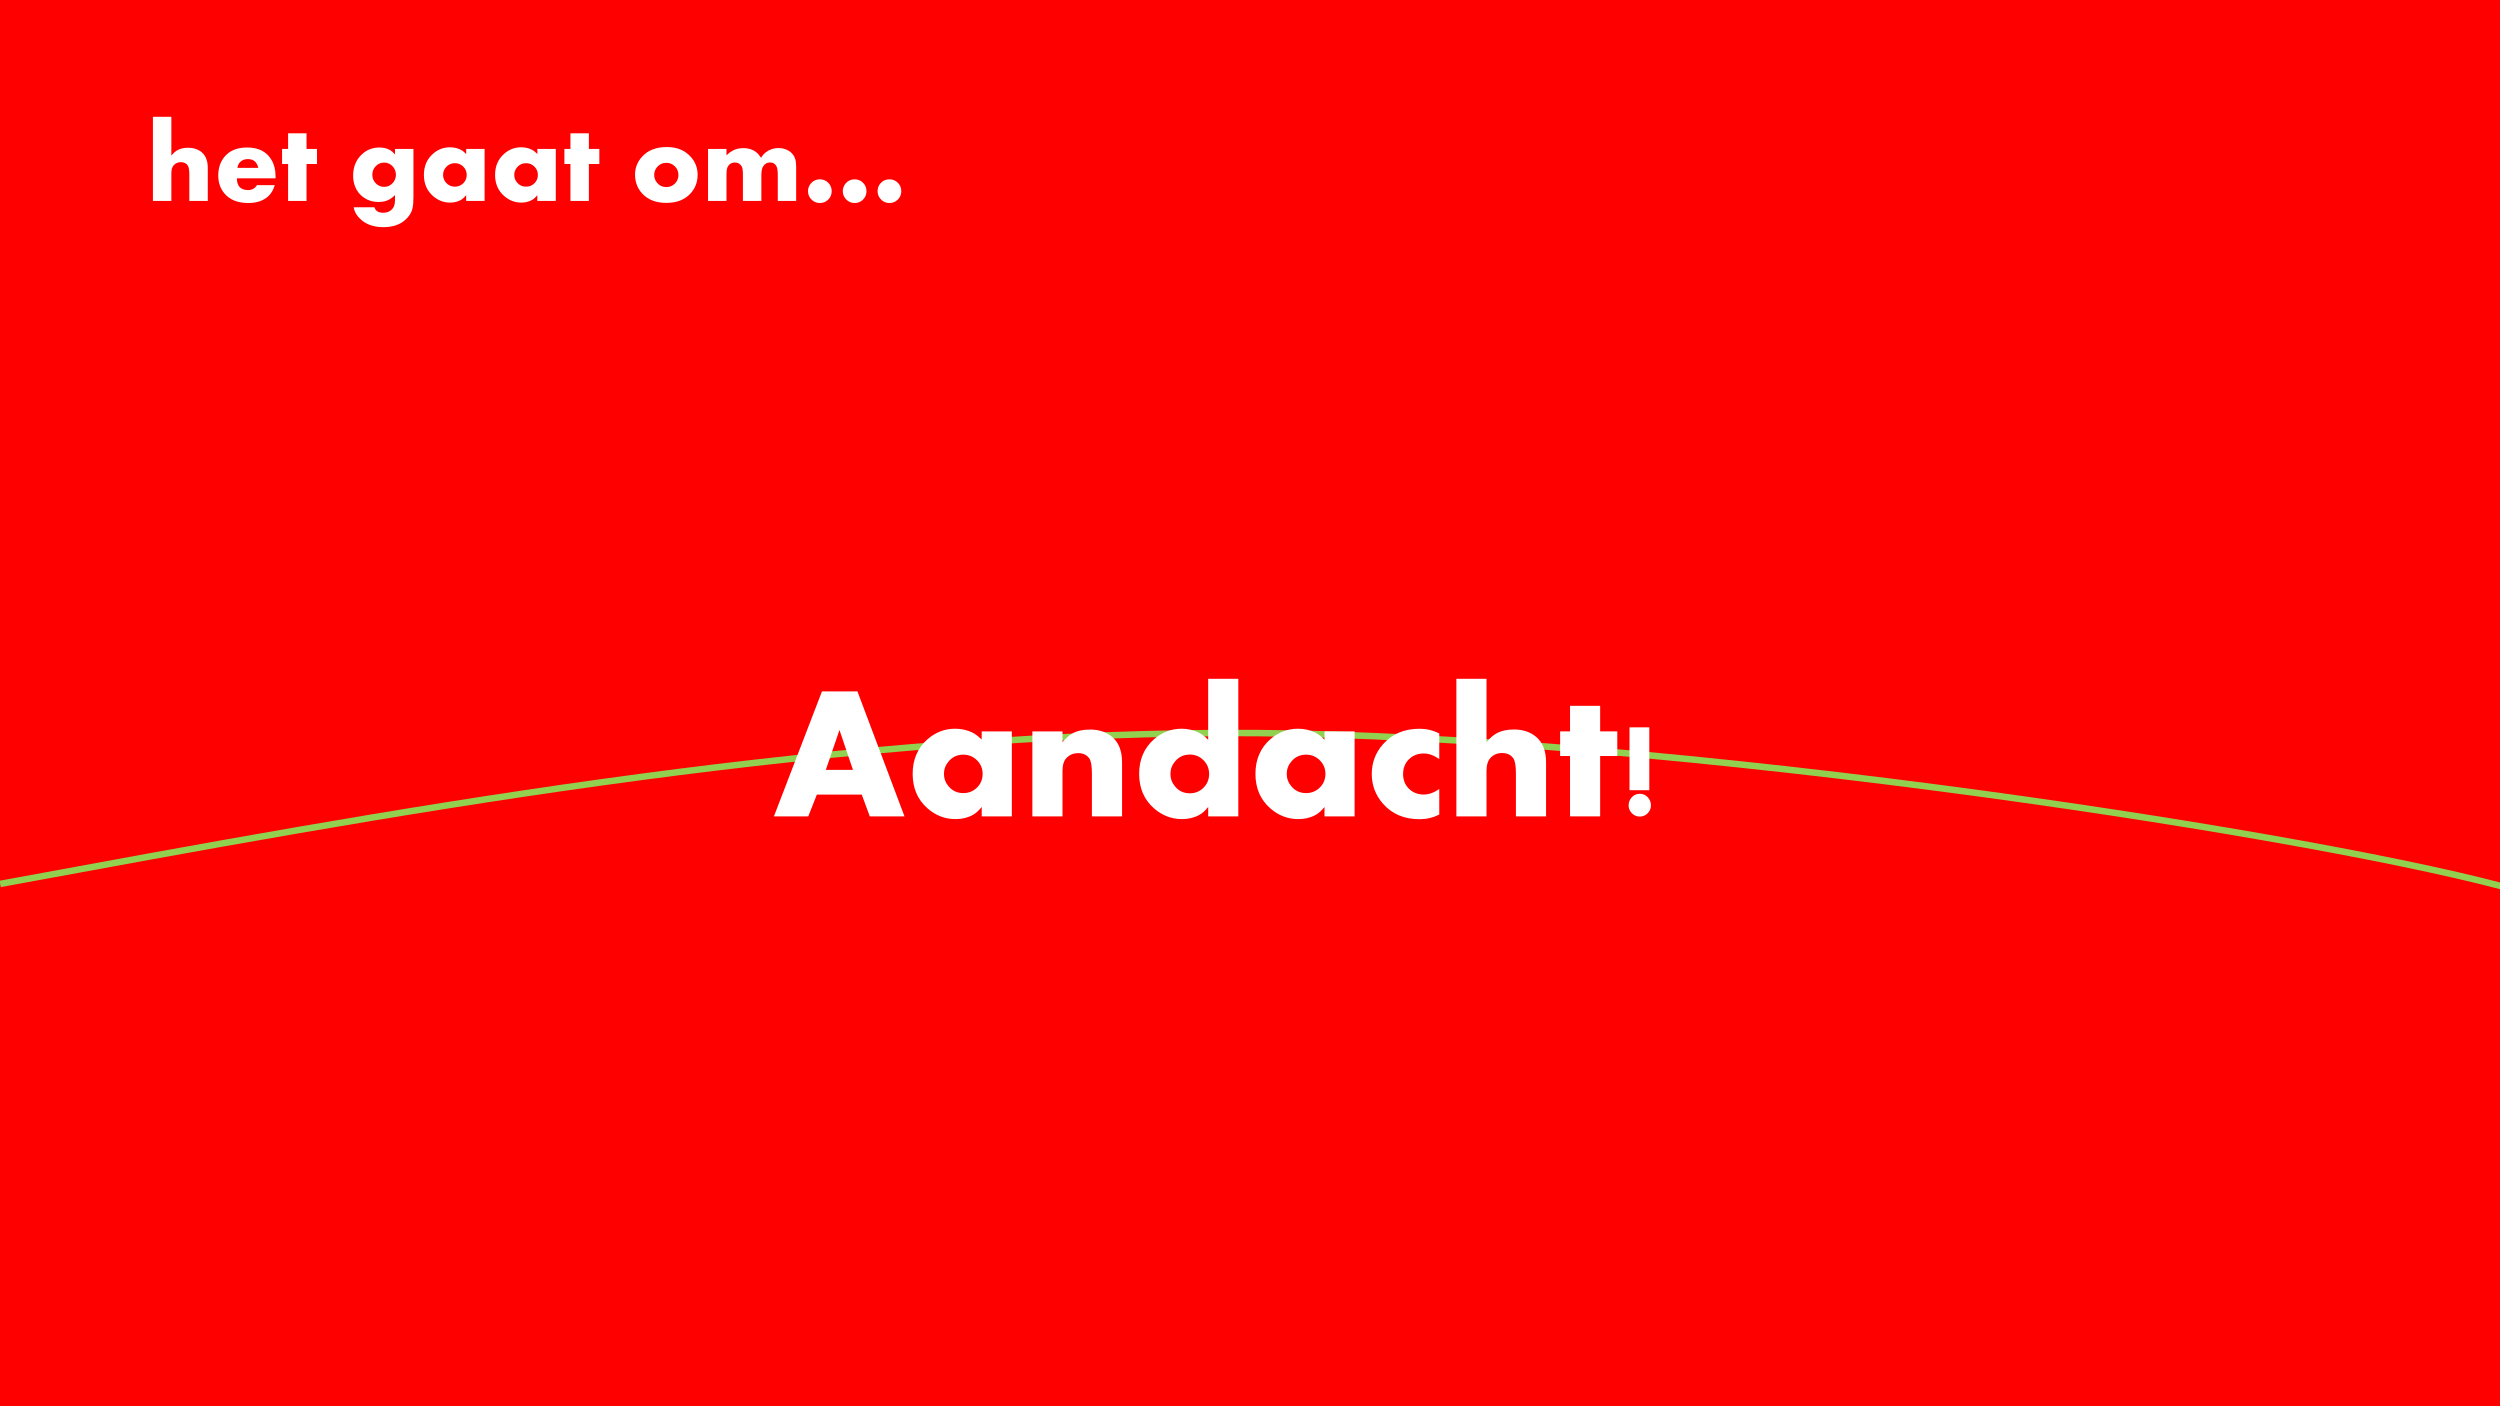 <svg width="960" height="540" viewBox="0 0 960 540" fill="none" xmlns="http://www.w3.org/2000/svg">
<rect x="0" y="0" width="960" height="540" fill="#333333" stroke="none"/>
<g clip-path="url(#clip0_1637_2104)">
<path d="M960 0H0V540H960V0Z" fill="#FF0000"/>
<path d="M961.06 341.71C917.91 330.28 833.07 315.44 744.9 303.89C638.37 289.94 540.56 282.42 469.52 282.72C310.55 283.4 147.58 313.48 3.79 340.01L0.29 340.66L-0.16 338.2L3.34 337.56C147.23 311.01 310.32 280.91 469.52 280.22C540.73 279.91 638.61 287.44 745.24 301.41C833.5 312.97 918.47 327.84 961.72 339.3L961.08 341.72L961.06 341.71Z" fill="#92D050"/>
<path d="M79.78 77.16H72.7V67.06C72.7 65.28 72.5 64.11 72.1 63.54C71.52 62.69 70.64 62.27 69.47 62.27C68.39 62.27 67.49 62.63 66.78 63.36C66.12 64.03 65.8 65.07 65.8 66.46V77.15H58.72V44.84H65.8V59.71C66.62 58.76 67.37 58.1 68.06 57.71C69.19 57.06 70.59 56.74 72.25 56.74C74.37 56.74 76.12 57.33 77.49 58.5C79.02 59.82 79.79 61.8 79.79 64.44V77.16H79.78Z" fill="white"/>
<path d="M105.79 68.49H90.97C90.97 71.49 92.41 72.99 95.29 72.99C96.76 72.99 97.89 72.36 98.67 71.1H105.51C104.96 72.9 104.16 74.3 103.1 75.28C101.18 77.07 98.6 77.96 95.38 77.96C91.28 77.96 88.19 76.71 86.13 74.22C84.58 72.36 83.81 70.08 83.81 67.4C83.81 64.22 84.78 61.63 86.72 59.63C88.66 57.63 91.39 56.64 94.92 56.64C99.27 56.64 102.37 58.22 104.24 61.38C105.29 63.16 105.81 65.23 105.81 67.59V68.5L105.79 68.49ZM99.18 64.47C98.68 62.22 97.35 61.09 95.18 61.09C93.98 61.09 93.01 61.45 92.27 62.16C91.69 62.73 91.31 63.5 91.16 64.46H99.19L99.18 64.47Z" fill="white"/>
<path d="M121.73 62.98H117.71V77.16H110.63V62.98H108.31V57.19H110.63V51.19H117.71V57.19H121.73V62.98Z" fill="white"/>
<path d="M158.76 75.78C158.76 77.53 158.64 78.94 158.39 80.02C158 81.74 157 83.28 155.38 84.65C153.33 86.37 150.6 87.23 147.2 87.23C143.8 87.23 140.81 86.29 138.7 84.41C137.29 83.16 136.4 81.86 136.01 80.49C135.97 80.35 135.91 80.05 135.84 79.59H143.76C143.99 80.24 144.3 80.71 144.68 81C145.31 81.47 146.11 81.7 147.09 81.7C148.73 81.7 149.98 81.12 150.86 79.96C151.4 79.23 151.68 78.19 151.68 76.83V74.94C150.84 75.71 150.13 76.26 149.55 76.58C148.36 77.24 146.96 77.57 145.34 77.57C143.31 77.57 141.49 77.05 139.88 76C138.23 74.92 137.05 73.45 136.33 71.59C135.84 70.33 135.6 68.96 135.6 67.48C135.6 64.21 136.64 61.55 138.72 59.5C140.65 57.59 142.98 56.64 145.7 56.64C147.15 56.64 148.44 56.93 149.57 57.52C150.24 57.88 150.95 58.47 151.68 59.28V57.19H158.76V75.78ZM152.03 67.11C152.03 65.83 151.59 64.74 150.72 63.82C149.85 62.9 148.78 62.44 147.51 62.44C146.1 62.44 144.94 62.99 144.04 64.08C143.33 64.96 142.97 65.97 142.97 67.11C142.97 68.39 143.41 69.48 144.29 70.39C145.17 71.3 146.24 71.76 147.51 71.76C148.78 71.76 149.83 71.3 150.71 70.39C151.59 69.48 152.03 68.39 152.03 67.11Z" fill="white"/>
<path d="M186.08 77.16H179V74.94C178.33 75.79 177.65 76.4 176.96 76.79C175.76 77.46 174.39 77.8 172.86 77.8C170.38 77.8 168.18 76.95 166.24 75.24C163.93 73.21 162.78 70.51 162.78 67.16C162.78 63.81 163.96 61.03 166.33 58.99C168.21 57.37 170.36 56.56 172.8 56.56C174.22 56.56 175.55 56.85 176.8 57.44C177.52 57.78 178.25 58.35 179.01 59.14V57.18H186.09V77.15L186.08 77.16ZM179.22 67.18C179.22 65.92 178.78 64.86 177.89 63.98C177.01 63.1 175.93 62.66 174.68 62.66C173.28 62.66 172.13 63.19 171.23 64.24C170.5 65.1 170.14 66.07 170.14 67.17C170.14 68.27 170.5 69.25 171.23 70.1C172.11 71.16 173.26 71.68 174.68 71.68C175.95 71.68 177.02 71.24 177.9 70.37C178.78 69.5 179.22 68.43 179.22 67.16V67.18Z" fill="white"/>
<path d="M213.41 77.16H206.33V74.94C205.66 75.79 204.98 76.4 204.29 76.79C203.09 77.46 201.72 77.8 200.19 77.8C197.71 77.8 195.51 76.95 193.57 75.24C191.26 73.21 190.11 70.51 190.11 67.16C190.11 63.81 191.29 61.03 193.66 58.99C195.54 57.37 197.69 56.56 200.13 56.56C201.55 56.56 202.88 56.85 204.13 57.44C204.85 57.78 205.58 58.35 206.34 59.14V57.18H213.42V77.15L213.41 77.16ZM206.55 67.18C206.55 65.92 206.11 64.86 205.22 63.98C204.34 63.1 203.26 62.66 202.01 62.66C200.61 62.66 199.46 63.19 198.56 64.24C197.83 65.1 197.47 66.07 197.47 67.17C197.47 68.27 197.83 69.25 198.56 70.1C199.44 71.16 200.59 71.68 202.01 71.68C203.28 71.68 204.35 71.24 205.23 70.37C206.11 69.5 206.55 68.43 206.55 67.16V67.18Z" fill="white"/>
<path d="M230.15 62.98H226.13V77.16H219.05V62.98H216.73V57.19H219.05V51.19H226.13V57.19H230.15V62.98Z" fill="white"/>
<path d="M267.88 67.18C267.88 69.95 266.97 72.32 265.15 74.3C262.94 76.71 259.85 77.91 255.88 77.91C251.91 77.91 248.79 76.71 246.59 74.3C244.77 72.32 243.86 69.89 243.86 67.01C243.86 64.41 244.78 62.11 246.61 60.1C248.83 57.68 252 56.46 256.1 56.46C259.87 56.46 262.88 57.67 265.14 60.1C266.98 62.08 267.89 64.44 267.89 67.18H267.88ZM260.52 67.18C260.52 65.88 260.07 64.78 259.16 63.88C258.25 62.98 257.16 62.53 255.87 62.53C254.41 62.53 253.23 63.08 252.32 64.17C251.58 65.05 251.21 66.05 251.21 67.17C251.21 68.29 251.58 69.32 252.32 70.2C253.23 71.3 254.42 71.84 255.87 71.84C257.17 71.84 258.27 71.39 259.17 70.49C260.07 69.59 260.52 68.48 260.52 67.17V67.18Z" fill="white"/>
<path d="M305.75 77.16H298.67V67.3C298.67 65.58 298.49 64.41 298.13 63.78C297.6 62.85 296.8 62.38 295.74 62.38C294.56 62.38 293.66 62.89 293.03 63.91C292.59 64.63 292.36 65.76 292.36 67.3V77.16H285.28V67.3C285.28 65.58 285.14 64.46 284.85 63.95C284.28 62.92 283.39 62.4 282.2 62.4C281.1 62.4 280.23 62.84 279.62 63.73C279.39 64.05 279.23 64.48 279.12 65.03C279.02 65.58 278.97 66.34 278.97 67.3V77.16H271.89V57.19H278.97V59.64C279.8 58.84 280.56 58.25 281.25 57.88C282.5 57.21 283.89 56.87 285.43 56.87C287.4 56.87 289.04 57.38 290.34 58.4C291 58.92 291.63 59.65 292.24 60.59C292.79 59.7 293.4 59 294.07 58.48C295.49 57.39 297.11 56.85 298.94 56.85C300.43 56.85 301.76 57.21 302.93 57.93C304.18 58.72 305 59.79 305.39 61.14C305.62 61.96 305.73 62.98 305.73 64.2V77.17L305.75 77.16Z" fill="white"/>
<path d="M319.37 73.41C319.37 74.68 318.93 75.76 318.05 76.64C317.17 77.52 316.09 77.96 314.82 77.96C313.42 77.96 312.27 77.42 311.36 76.35C310.63 75.48 310.27 74.5 310.27 73.41C310.27 72.32 310.64 71.31 311.36 70.45C312.26 69.39 313.41 68.86 314.82 68.86C316.09 68.86 317.17 69.3 318.05 70.18C318.93 71.06 319.37 72.14 319.37 73.41ZM332.73 73.41C332.73 74.68 332.29 75.76 331.41 76.64C330.53 77.52 329.45 77.96 328.18 77.96C326.78 77.96 325.63 77.42 324.72 76.35C323.99 75.48 323.63 74.5 323.63 73.41C323.63 72.32 324 71.31 324.72 70.45C325.62 69.39 326.77 68.86 328.18 68.86C329.45 68.86 330.53 69.3 331.41 70.18C332.29 71.06 332.73 72.14 332.73 73.41ZM346.09 73.41C346.09 74.68 345.65 75.76 344.77 76.64C343.89 77.52 342.81 77.96 341.54 77.96C340.14 77.96 338.99 77.42 338.08 76.35C337.35 75.48 336.99 74.5 336.99 73.41C336.99 72.32 337.35 71.29 338.06 70.45C338.96 69.39 340.12 68.86 341.54 68.86C342.81 68.86 343.89 69.3 344.77 70.18C345.65 71.06 346.09 72.14 346.09 73.41Z" fill="white"/>
<path d="M347.33 313.49H334L330.91 305.12H313.68L310.37 313.49H297.18L315.64 265.49H329.25L347.33 313.49ZM327.53 295.62L322.36 280.32L317.12 295.62H327.53Z" fill="white"/>
<path d="M388.55 313.49H376.98V309.87C375.88 311.25 374.77 312.26 373.64 312.89C371.67 313.99 369.44 314.54 366.93 314.54C362.88 314.54 359.27 313.15 356.11 310.36C352.34 307.03 350.46 302.63 350.46 297.15C350.46 291.67 352.39 287.13 356.25 283.8C359.32 281.15 362.84 279.83 366.82 279.83C369.14 279.83 371.31 280.31 373.35 281.27C374.52 281.83 375.73 282.76 376.97 284.05V280.85H388.54V313.49H388.55ZM377.33 297.17C377.33 295.12 376.61 293.37 375.16 291.94C373.71 290.5 371.96 289.79 369.91 289.79C367.62 289.79 365.74 290.65 364.27 292.38C363.08 293.78 362.48 295.38 362.48 297.17C362.48 298.96 363.07 300.57 364.27 301.96C365.72 303.69 367.6 304.55 369.91 304.55C371.99 304.55 373.74 303.84 375.18 302.42C376.62 301 377.33 299.25 377.33 297.17Z" fill="white"/>
<path d="M430.86 313.49H419.29V296.99C419.29 294.11 418.96 292.2 418.31 291.27C417.35 289.89 415.92 289.2 414.01 289.2C412.26 289.2 410.79 289.79 409.61 290.98C408.54 292.05 408 293.73 408 296.02V313.5H396.43V280.86H408V284.97C409.33 283.42 410.56 282.33 411.69 281.7C413.52 280.67 415.8 280.15 418.54 280.15C422.05 280.15 424.91 281.1 427.11 283C429.61 285.16 430.87 288.39 430.87 292.71V313.49H430.86Z" fill="white"/>
<path d="M475.52 313.49H463.95V309.87C462.85 311.25 461.74 312.26 460.61 312.89C458.64 313.99 456.41 314.54 453.9 314.54C449.85 314.54 446.24 313.15 443.08 310.36C439.31 307.03 437.43 302.63 437.43 297.15C437.43 291.67 439.36 287.13 443.22 283.8C446.29 281.15 449.81 279.83 453.79 279.83C456.11 279.83 458.28 280.32 460.32 281.31C461.49 281.87 462.7 282.8 463.94 284.09V260.67H475.51V313.49H475.52ZM464.3 297.19C464.3 295.12 463.58 293.37 462.13 291.92C460.68 290.47 458.93 289.75 456.88 289.75C454.59 289.75 452.71 290.62 451.24 292.36C450.05 293.77 449.45 295.38 449.45 297.19C449.45 299 450.04 300.61 451.24 302.02C452.69 303.76 454.57 304.63 456.88 304.63C458.96 304.63 460.71 303.91 462.15 302.48C463.59 301.05 464.3 299.28 464.3 297.19Z" fill="white"/>
<path d="M520.18 313.49H508.61V309.87C507.51 311.25 506.4 312.26 505.27 312.89C503.3 313.99 501.07 314.54 498.56 314.54C494.51 314.54 490.9 313.15 487.74 310.36C483.97 307.03 482.09 302.63 482.09 297.15C482.09 291.67 484.02 287.13 487.88 283.8C490.95 281.15 494.47 279.83 498.45 279.83C500.77 279.83 502.94 280.31 504.98 281.27C506.15 281.83 507.36 282.76 508.6 284.05V280.85H520.17V313.49H520.18ZM508.96 297.17C508.96 295.12 508.24 293.37 506.79 291.94C505.34 290.5 503.59 289.79 501.54 289.79C499.25 289.79 497.37 290.65 495.9 292.38C494.71 293.78 494.11 295.38 494.11 297.17C494.11 298.96 494.7 300.57 495.9 301.96C497.35 303.69 499.23 304.55 501.54 304.55C503.62 304.55 505.37 303.84 506.81 302.42C508.25 301 508.96 299.25 508.96 297.17Z" fill="white"/>
<path d="M552.68 312.79C550.29 313.99 547.78 314.58 545.15 314.58C539.19 314.58 534.47 312.56 530.98 308.53C528.17 305.27 526.76 301.5 526.76 297.21C526.76 292.92 528.17 289.12 530.98 285.89C534.47 281.86 539.2 279.84 545.15 279.84C547.82 279.84 550.33 280.45 552.68 281.67V291.48C550.64 290.05 548.66 289.34 546.72 289.34C544.43 289.34 542.53 290.08 541.04 291.56C539.54 293.04 538.79 294.92 538.79 297.22C538.79 299.52 539.54 301.41 541.04 302.88C542.54 304.36 544.43 305.1 546.72 305.1C548.64 305.1 550.63 304.4 552.68 302.99V312.8V312.79Z" fill="white"/>
<path d="M593.68 313.49H582.11V296.99C582.11 294.09 581.78 292.17 581.13 291.23C580.17 289.85 578.74 289.16 576.83 289.16C575.06 289.16 573.59 289.75 572.43 290.94C571.36 292.04 570.82 293.73 570.82 296.01V313.49H559.25V260.67H570.82V284.97C572.15 283.42 573.38 282.33 574.51 281.7C576.36 280.65 578.64 280.12 581.36 280.12C584.82 280.12 587.68 281.08 589.93 283C592.43 285.16 593.69 288.39 593.69 292.71V313.49H593.68Z" fill="white"/>
<path d="M621.04 290.31H614.46V313.49H602.89V290.31H599.09V280.85H602.89V271.04H614.46V280.85H621.04V290.31Z" fill="white"/>
<path d="M633.96 309.29C633.96 310.44 633.54 311.44 632.71 312.29C631.87 313.14 630.86 313.56 629.66 313.56C628.46 313.56 627.48 313.14 626.64 312.29C625.8 311.44 625.39 310.44 625.39 309.29C625.39 308.07 625.8 307.01 626.63 306.13C627.45 305.25 628.47 304.81 629.67 304.81C630.87 304.81 631.89 305.25 632.72 306.13C633.55 307.01 633.97 308.07 633.97 309.29H633.96ZM633.33 303.43H625.73V279.3H633.33V303.43Z" fill="white"/>
</g>
<defs>
<clipPath id="clip0_1637_2104">
<rect width="960" height="540" fill="white"/>
</clipPath>
</defs>
</svg>
